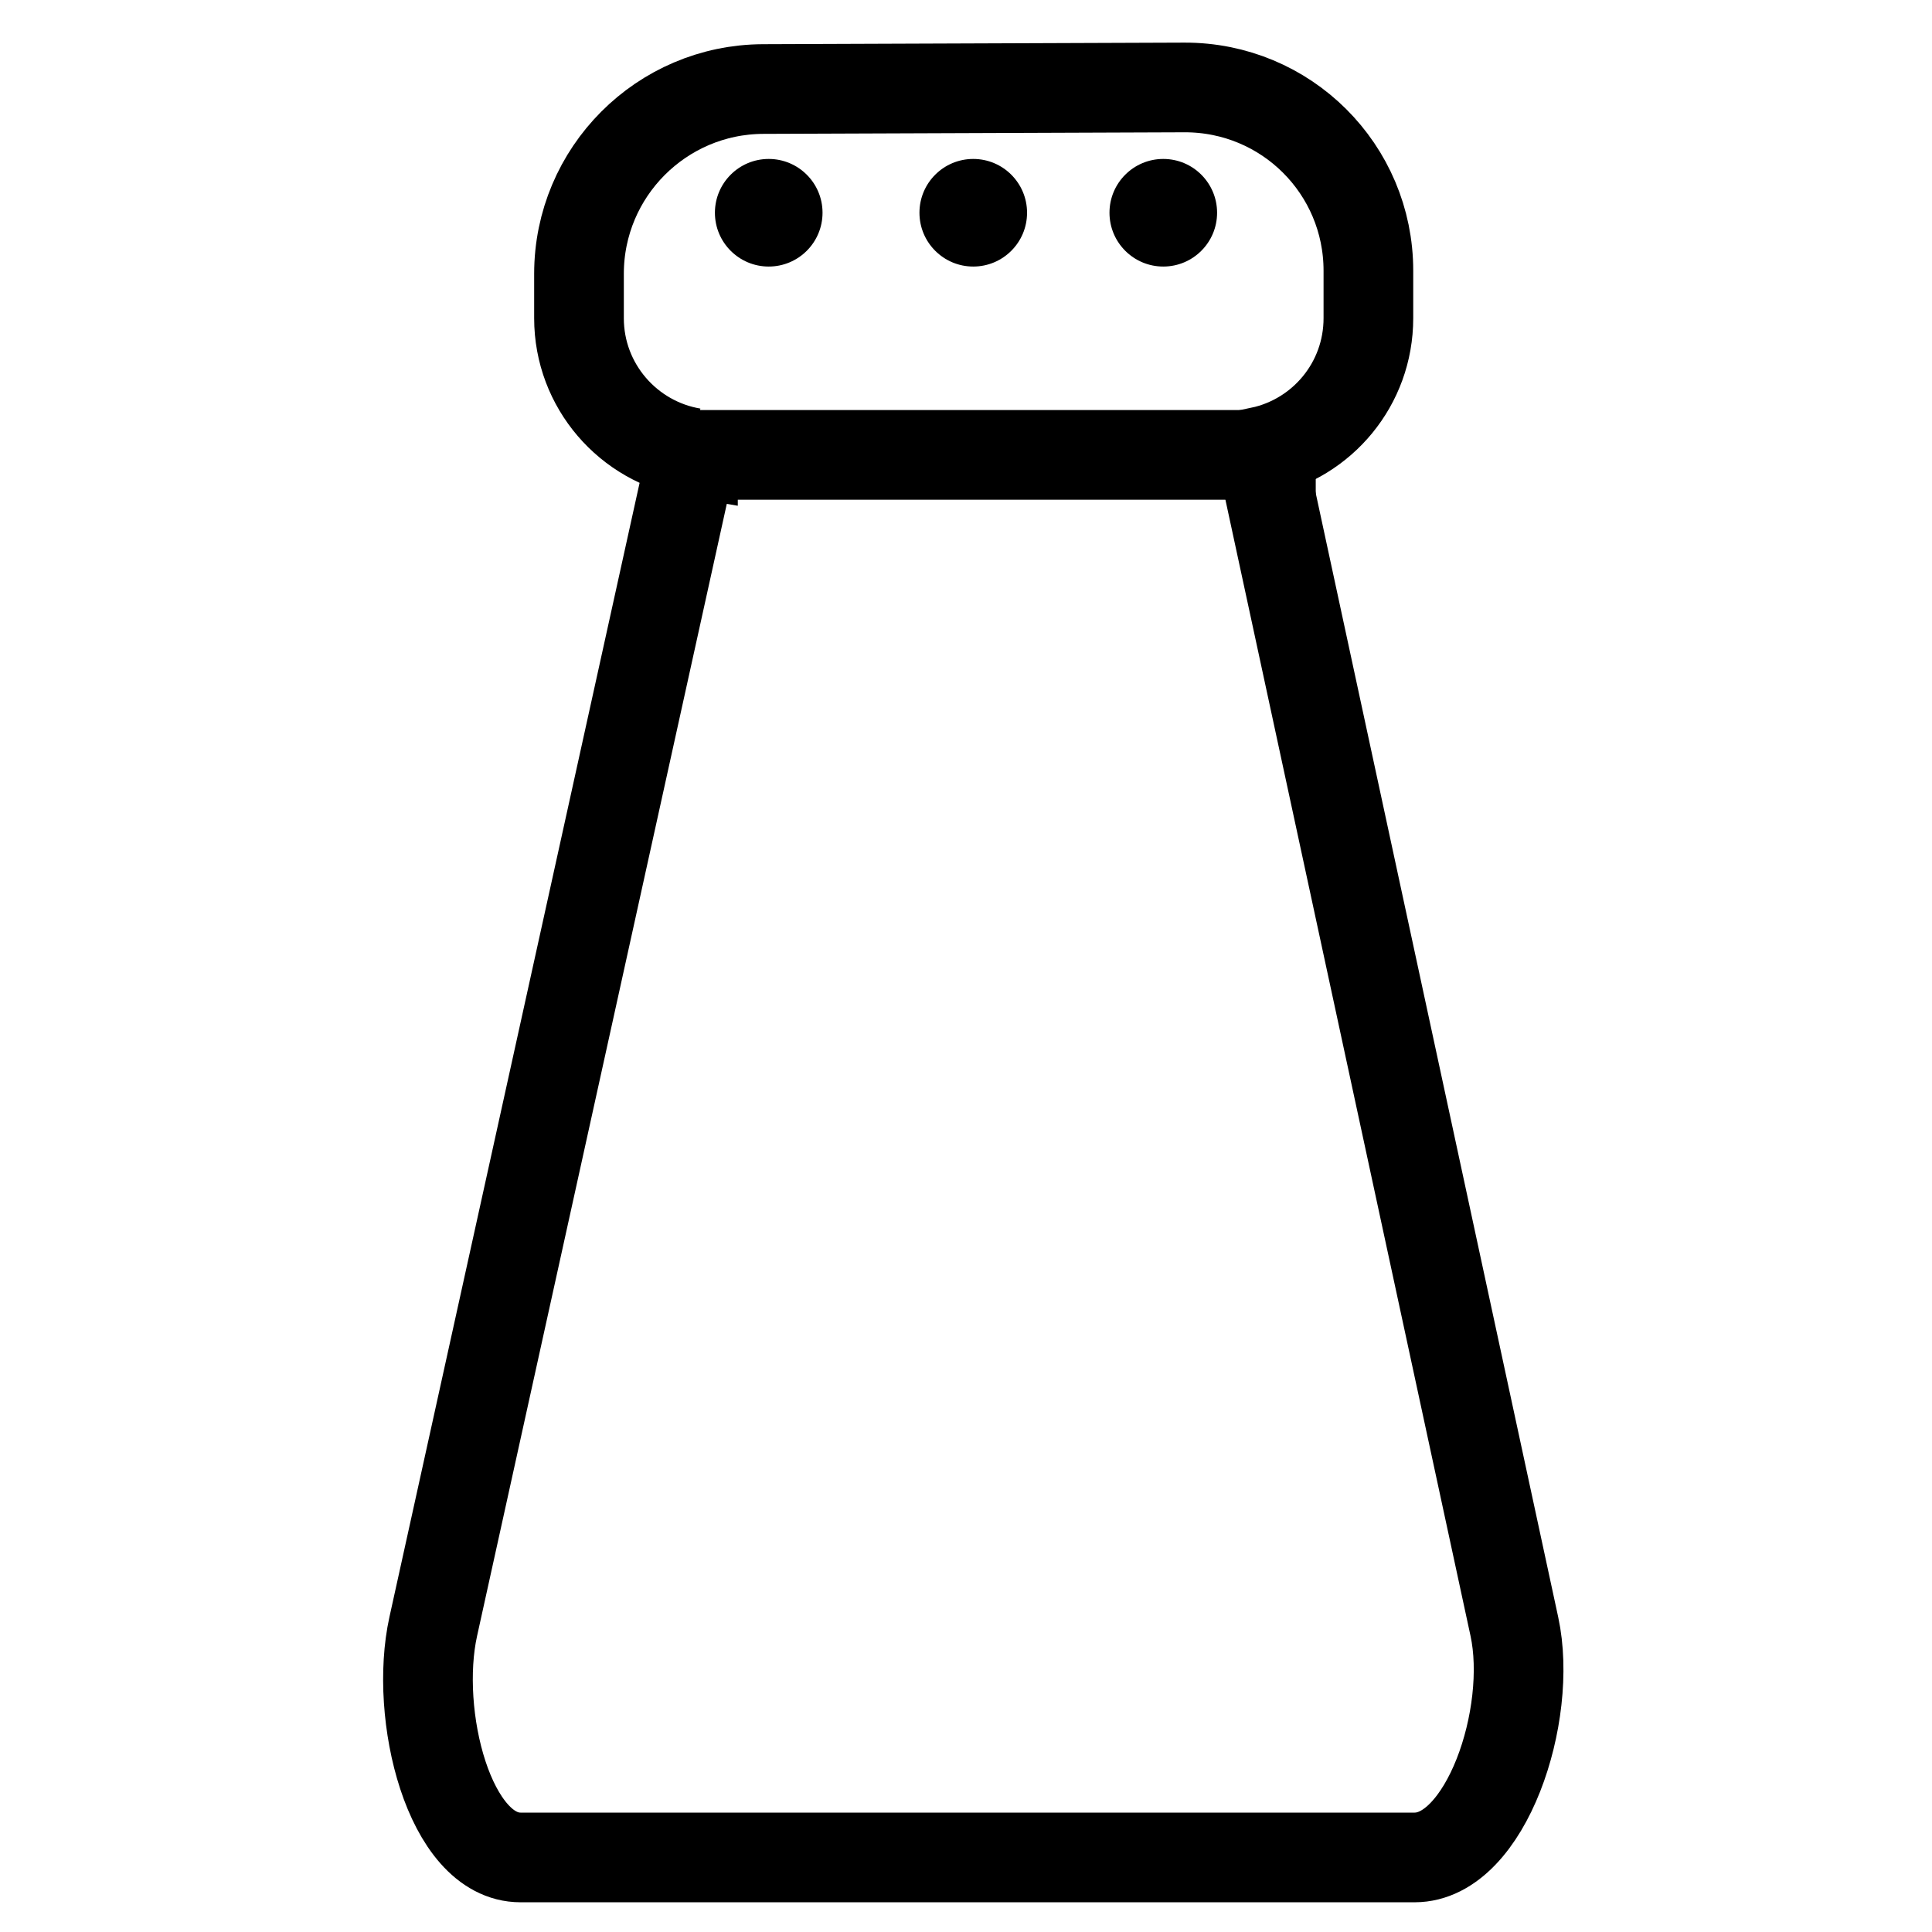 <?xml version="1.0" encoding="UTF-8"?>
<!-- Uploaded to: SVG Repo, www.svgrepo.com, Generator: SVG Repo Mixer Tools -->
<svg width="800px" height="800px" version="1.1" viewBox="144 144 512 512" xmlns="http://www.w3.org/2000/svg">
 <defs>
  <clipPath id="a">
   <path d="m148.09 148.09h503.81v503.81h-503.81z"/>
  </clipPath>
 </defs>
 <g clip-path="url(#a)">
  <path transform="matrix(9.506 0 0 9.506 257.41 167.11)" d="m7.388 10.192c-1.8-0.301-3.177-1.866-3.177-3.751v-1.239c0-2.836 2.297-5.14 5.132-5.151l11.743-0.044c2.839-0.01 5.132 2.277 5.132 5.109v1.323c0 1.834-1.287 3.353-3.005 3.72 0.037 0.149 0.073 0.3 0.106 0.452l6.969 32.305c0.531 2.462-0.792 6.435-2.781 6.435h-24.926c-1.989 0-2.976-3.98-2.433-6.439l7.052-31.97c0.056-0.256 0.12-0.507 0.188-0.751z" fill="none" stroke="#000000" stroke-width="2.5"/>
 </g>
 <path transform="matrix(9.506 0 0 9.506 257.41 167.11)" d="m7.998 10.25h15.502" fill="none" stroke="#000000" stroke-linecap="square" stroke-width="2.5"/>
 <path d="m361.98 200.38c0 7.875-6.387 14.258-14.262 14.258s-14.258-6.383-14.258-14.258 6.383-14.258 14.258-14.258 14.262 6.383 14.262 14.258" fill-rule="evenodd"/>
 <path d="m466.54 200.38c0 7.875-6.383 14.258-14.258 14.258s-14.258-6.383-14.258-14.258 6.383-14.258 14.258-14.258 14.258 6.383 14.258 14.258" fill-rule="evenodd"/>
 <path d="m416.18 200.38c0 7.875-6.383 14.258-14.258 14.258s-14.258-6.383-14.258-14.258 6.383-14.258 14.258-14.258 14.258 6.383 14.258 14.258" fill-rule="evenodd"/>
</svg>